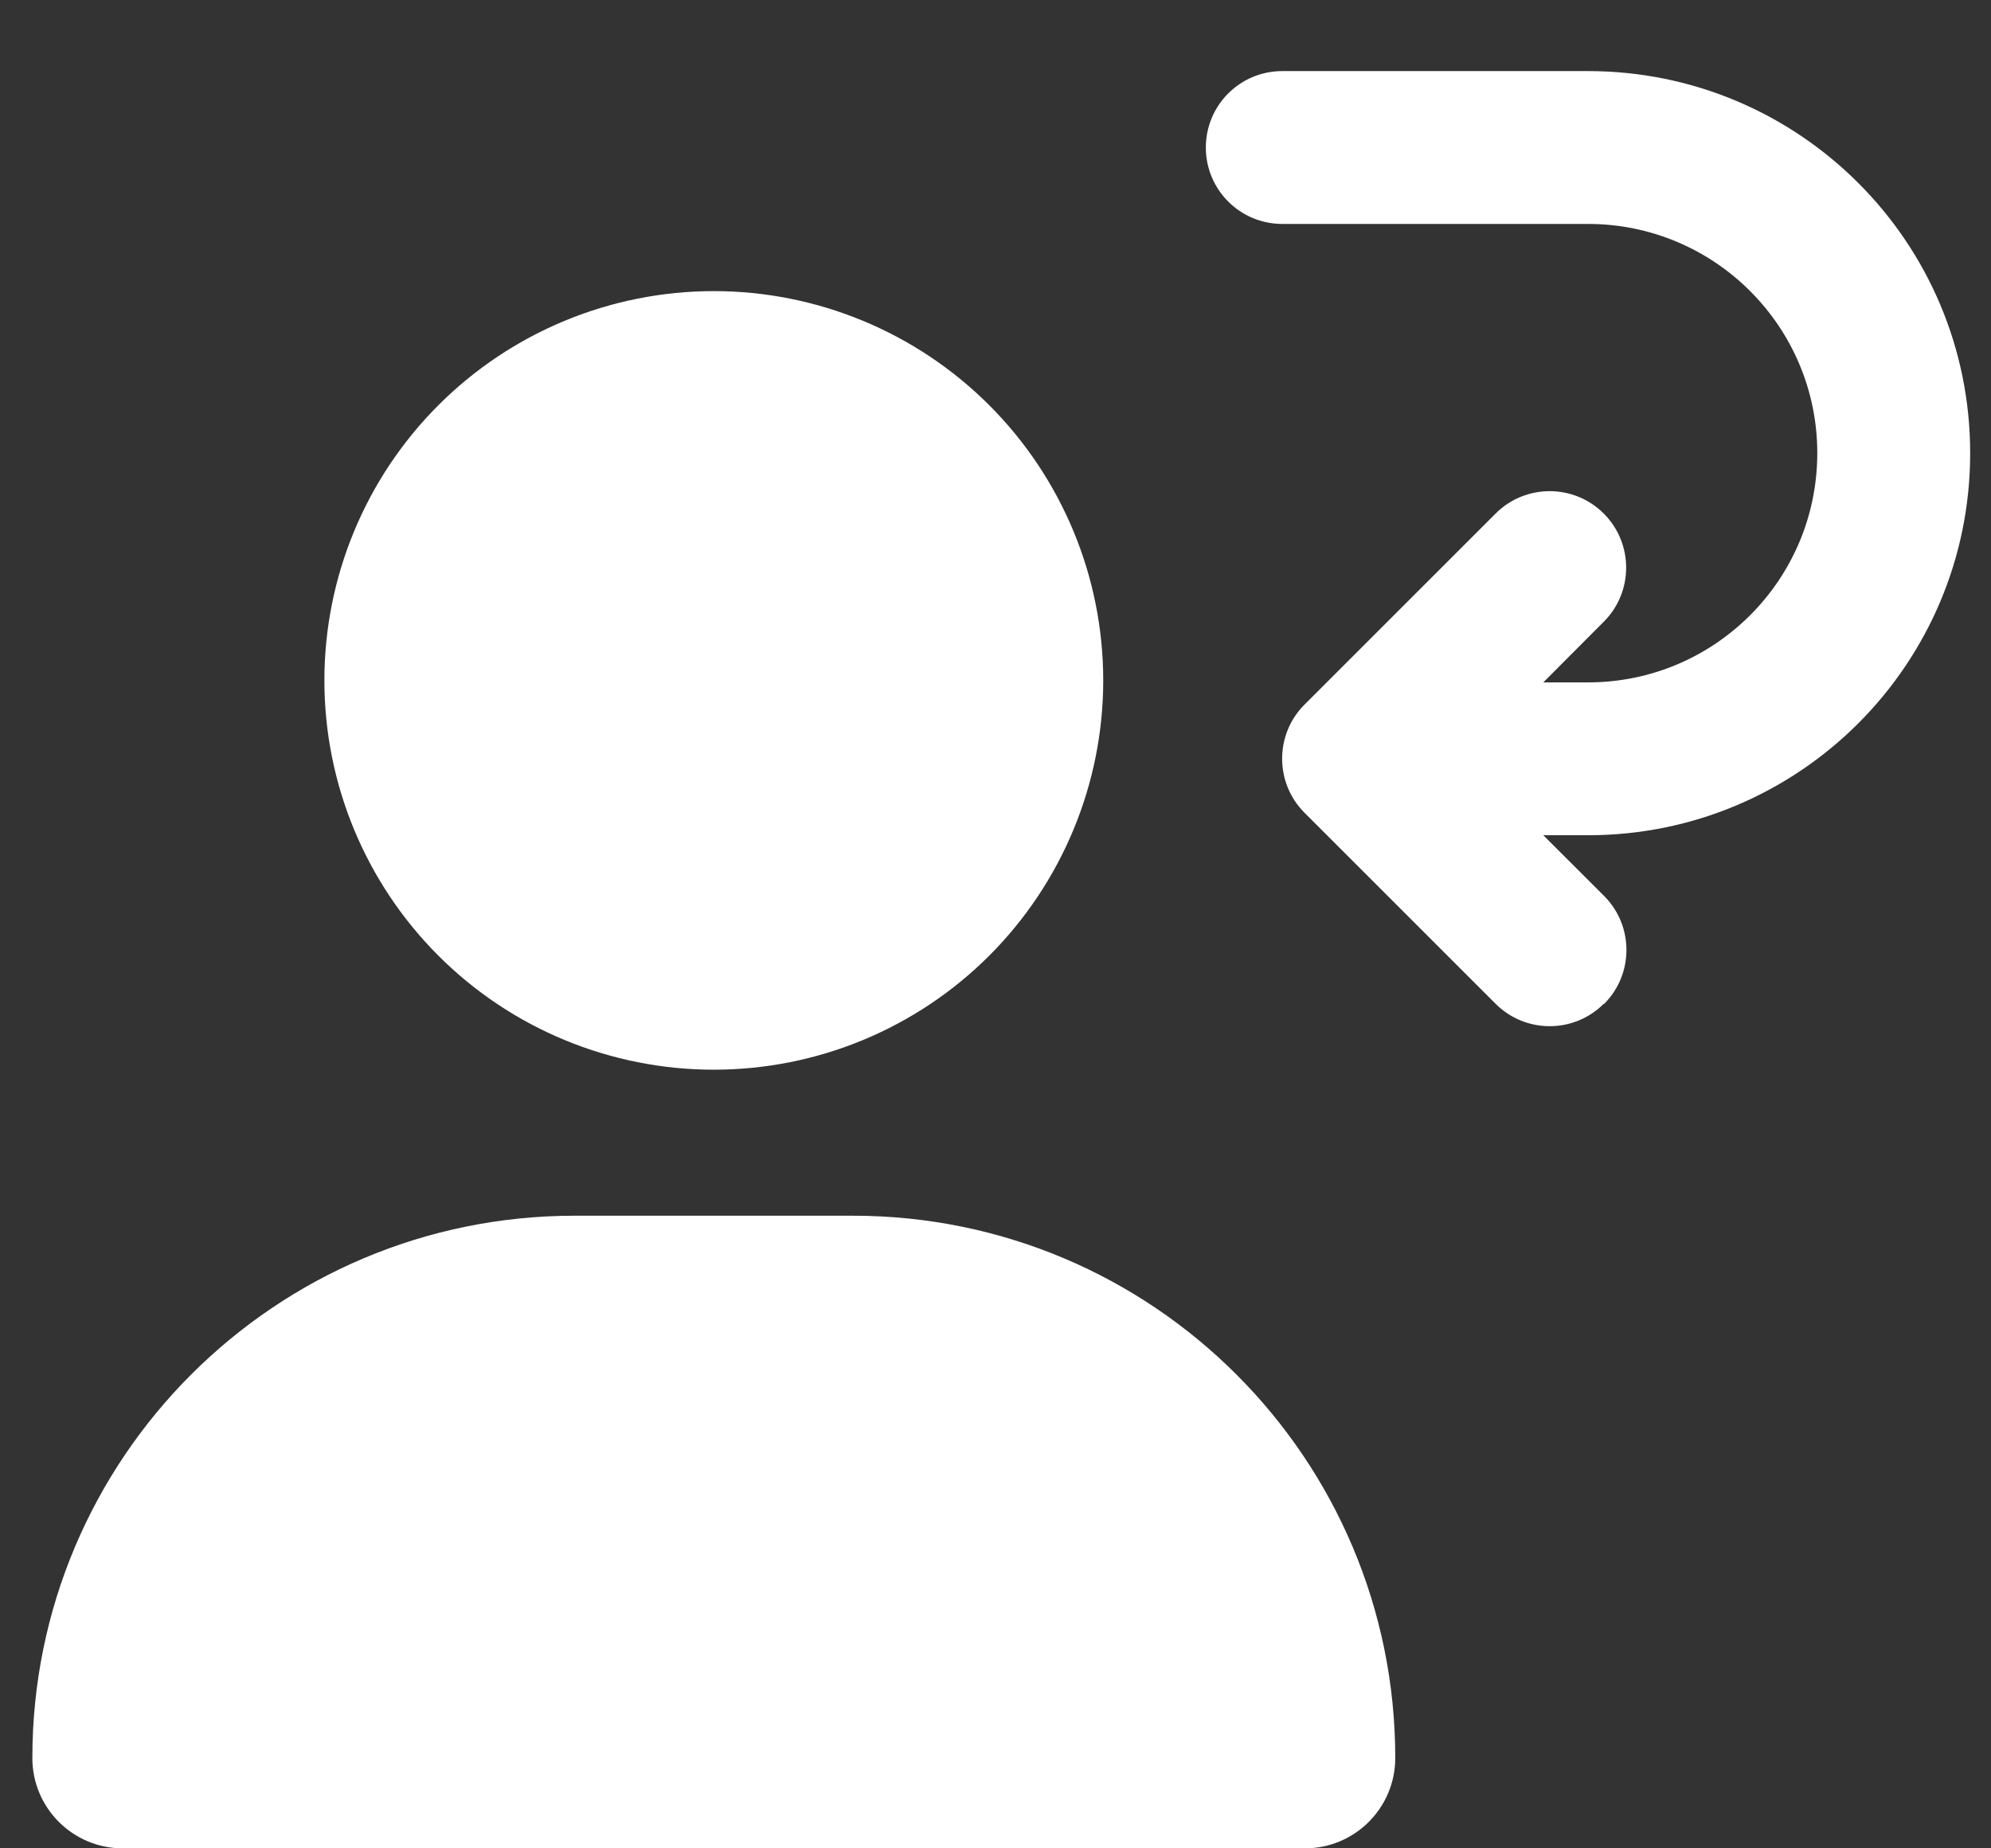 <?xml version="1.0" encoding="UTF-8"?> <svg xmlns="http://www.w3.org/2000/svg" width="28" height="26" viewBox="0 0 28 26" fill="none"><rect x="0" y="0" width="28" height="26" fill="#333333" stroke="none"/><g id="Vector"><path id="Union" fill-rule="evenodd" clip-rule="evenodd" d="M21.033 14.12C21.453 14.54 22.134 14.54 22.554 14.12L22.558 14.123C22.978 13.704 22.978 13.022 22.558 12.602L21.704 11.749H22.333C25.302 11.749 27.707 9.344 27.707 6.374C27.707 3.405 25.302 1 22.333 1H18.033C17.439 1 16.958 1.48 16.958 2.075C16.958 2.669 17.439 3.15 18.033 3.15H22.333C24.113 3.15 25.557 4.594 25.557 6.374C25.557 8.155 24.113 9.599 22.333 9.599H21.704L22.554 8.746C22.974 8.326 22.974 7.644 22.554 7.224C22.134 6.804 21.453 6.804 21.033 7.224L18.346 9.911C17.926 10.331 17.926 11.013 18.346 11.433L21.033 14.12ZM13.911 13.444C12.884 14.471 11.491 15.047 10.039 15.047C8.586 15.047 7.193 14.471 6.166 13.444C5.139 12.417 4.562 11.024 4.562 9.571C4.562 8.119 5.139 6.726 6.166 5.699C7.193 4.672 8.586 4.095 10.039 4.095C11.491 4.095 12.884 4.672 13.911 5.699C14.938 6.726 15.515 8.119 15.515 9.571C15.515 11.024 14.938 12.417 13.911 13.444ZM0.455 24.729C0.455 20.515 3.869 17.101 8.083 17.101H11.994C16.208 17.101 19.622 20.515 19.622 24.729C19.622 25.431 19.053 26 18.351 26H1.726C1.024 26 0.455 25.431 0.455 24.729Z" fill="white"></path></g></svg> 